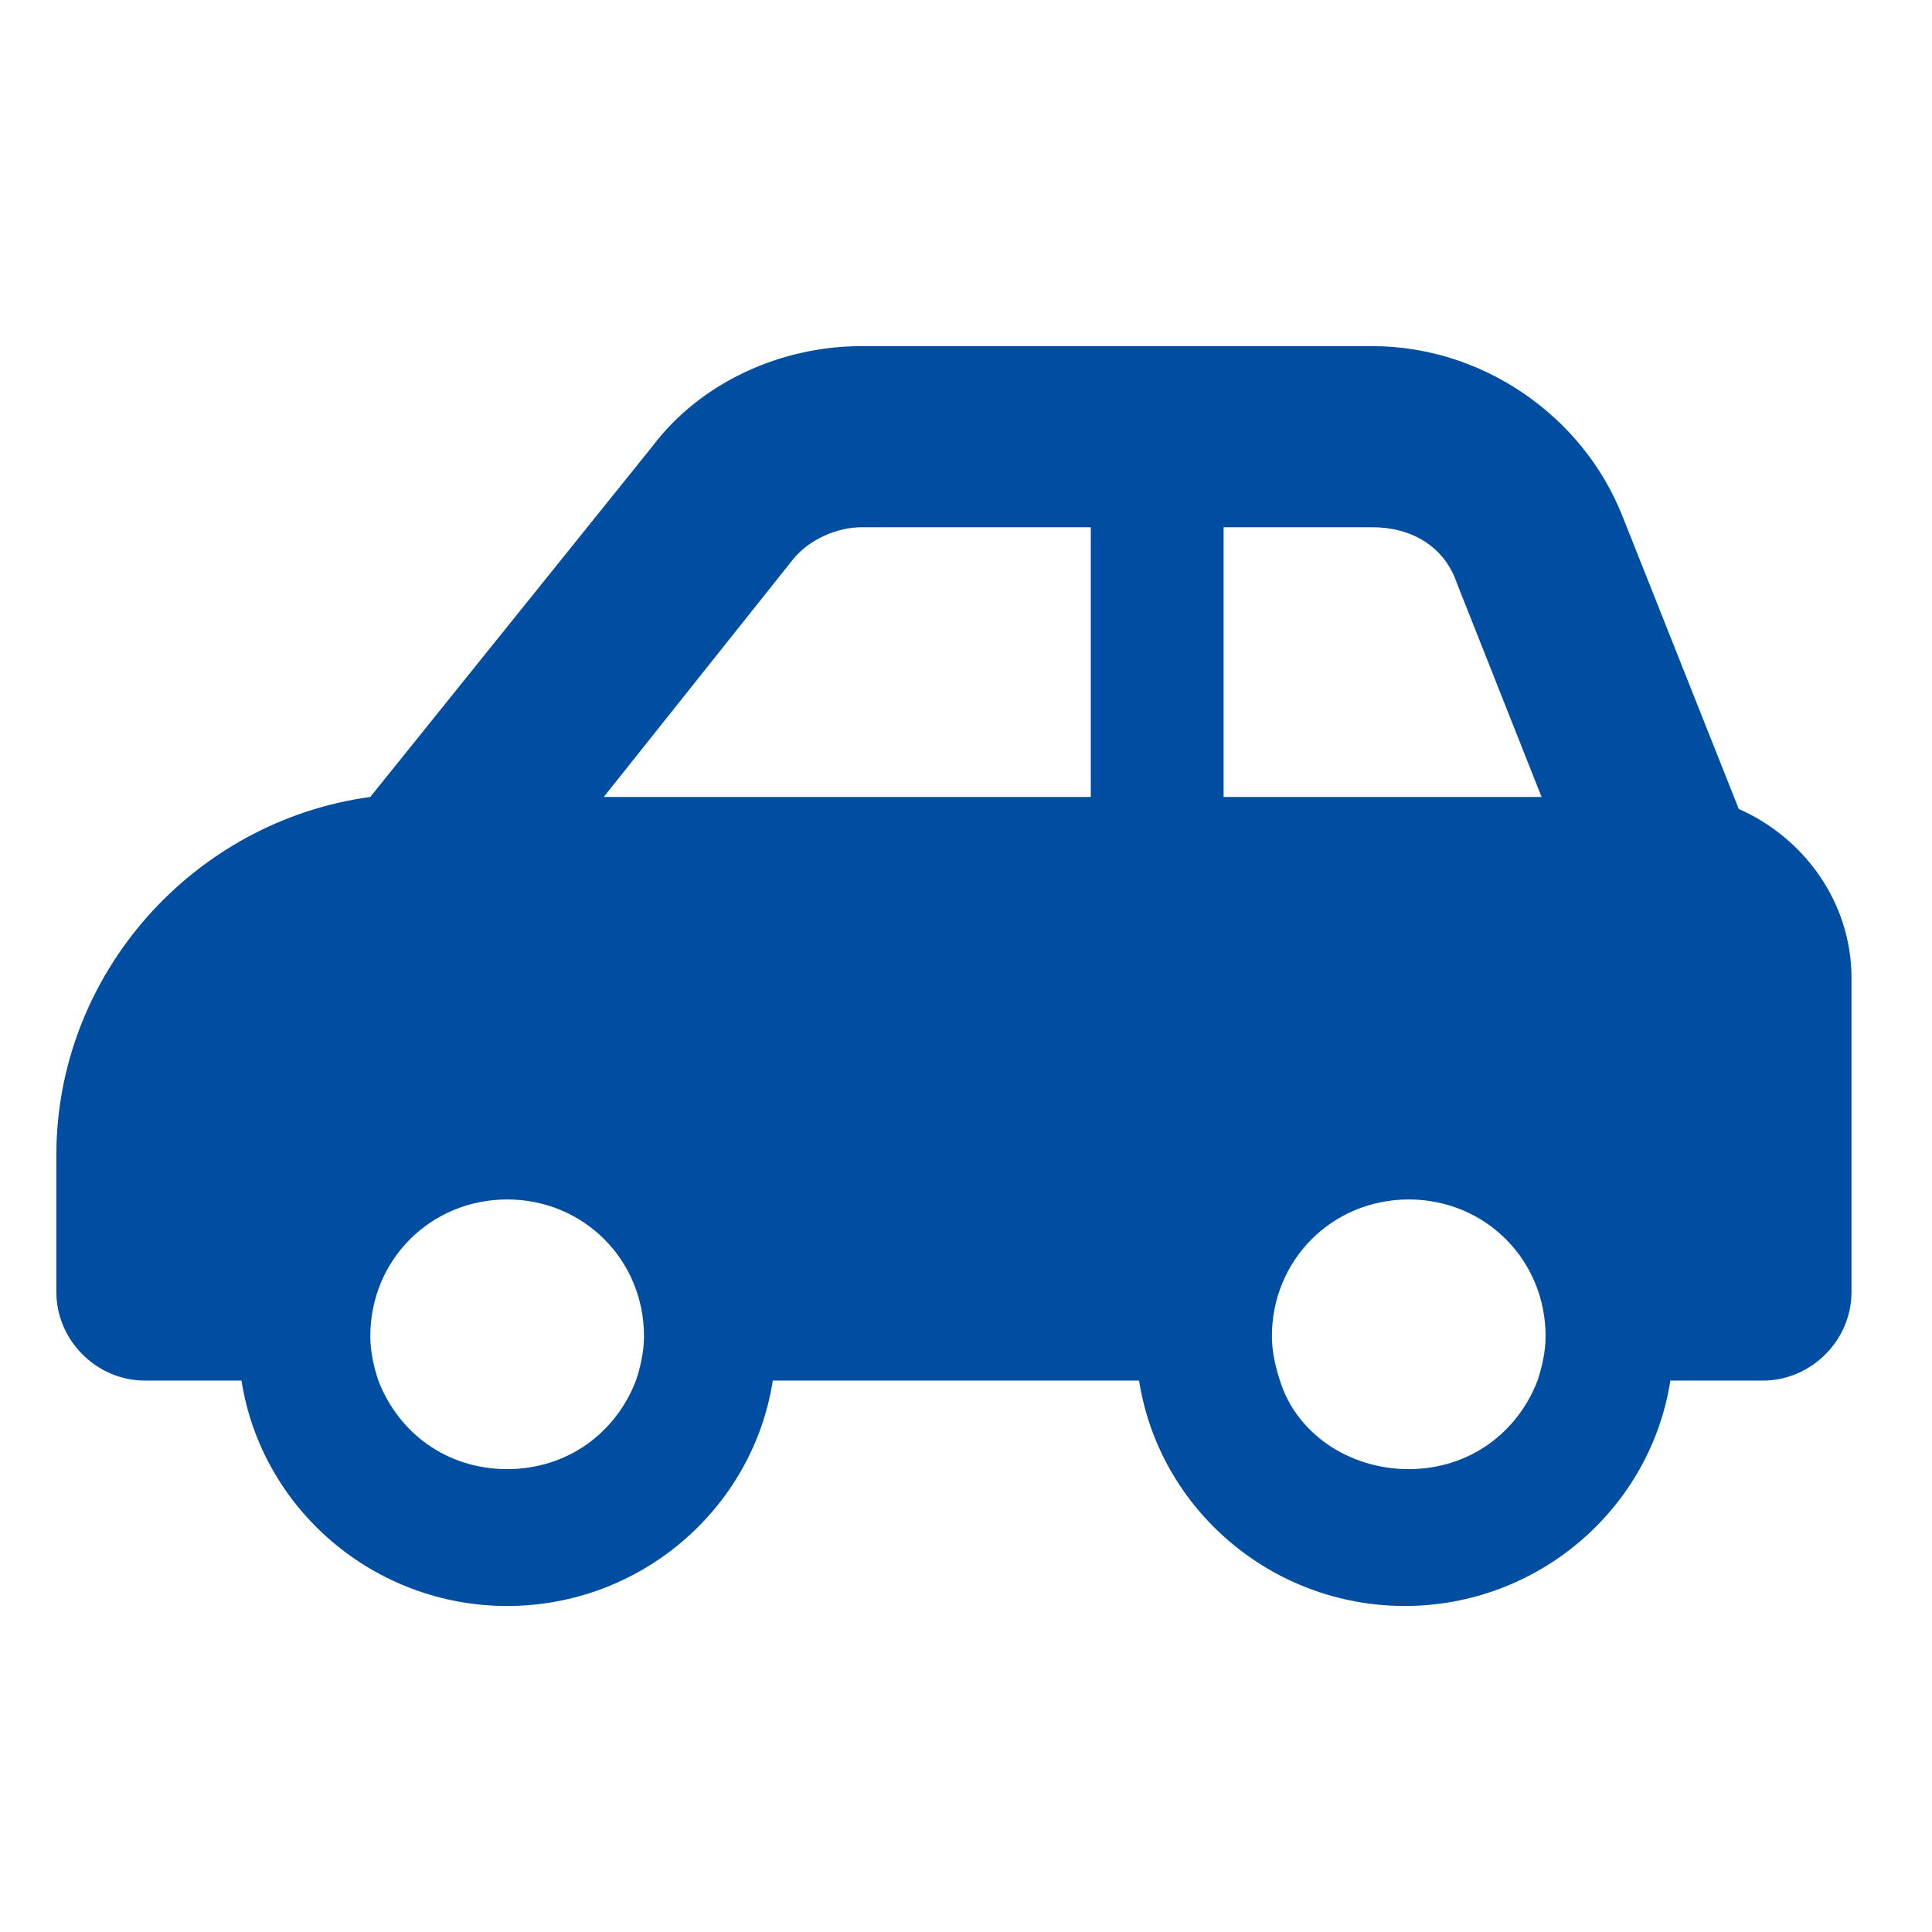 <?xml version="1.0" encoding="utf-8"?>
<!-- Generator: Adobe Illustrator 26.5.0, SVG Export Plug-In . SVG Version: 6.00 Build 0)  -->
<svg version="1.1" id="レイヤー_1" xmlns="http://www.w3.org/2000/svg" xmlns:xlink="http://www.w3.org/1999/xlink" x="0px"
	 y="0px" viewBox="0 0 48 48" style="enable-background:new 0 0 48 48;" xml:space="preserve">
<style type="text/css">
	.st0{fill:#004EA2;}
</style>
<path class="st0" d="M36.2,14.5l2.1,5.3h-7.9v-6.7h3.7C35.1,13.1,35.9,13.6,36.2,14.5z M15,19.8l4.7-5.9c0.4-0.5,1.1-0.8,1.7-0.8
	h5.7v6.7H15z M1.4,28.7v3.4c0,1.2,1,2.2,2.2,2.2H6c0.5,3.2,3.3,5.6,6.6,5.6s6.1-2.4,6.6-5.6h9.1c0.5,3.2,3.3,5.6,6.6,5.6
	c3.3,0,6.1-2.4,6.6-5.6h2.3c1.2,0,2.2-1,2.2-2.2v-7.8c0-1.9-1.2-3.5-2.8-4.2l-2.9-7.3c-1-2.5-3.5-4.2-6.2-4.2H21.4
	c-2,0-4,0.9-5.2,2.5l-7,8.7C4.8,20.4,1.4,24.2,1.4,28.7z M9.2,33.2c0-1.9,1.5-3.4,3.4-3.4s3.4,1.5,3.4,3.4c0,0.4-0.1,0.8-0.2,1.1
	c-0.5,1.3-1.7,2.2-3.2,2.2s-2.7-0.9-3.2-2.2C9.3,34,9.2,33.6,9.2,33.2z M31.8,34.3c-0.1-0.3-0.2-0.7-0.2-1.1c0-1.9,1.5-3.4,3.4-3.4
	c1.9,0,3.4,1.5,3.4,3.4c0,0.4-0.1,0.8-0.2,1.1c-0.5,1.3-1.7,2.2-3.2,2.2C33.5,36.5,32.2,35.6,31.8,34.3z"/>
</svg>
